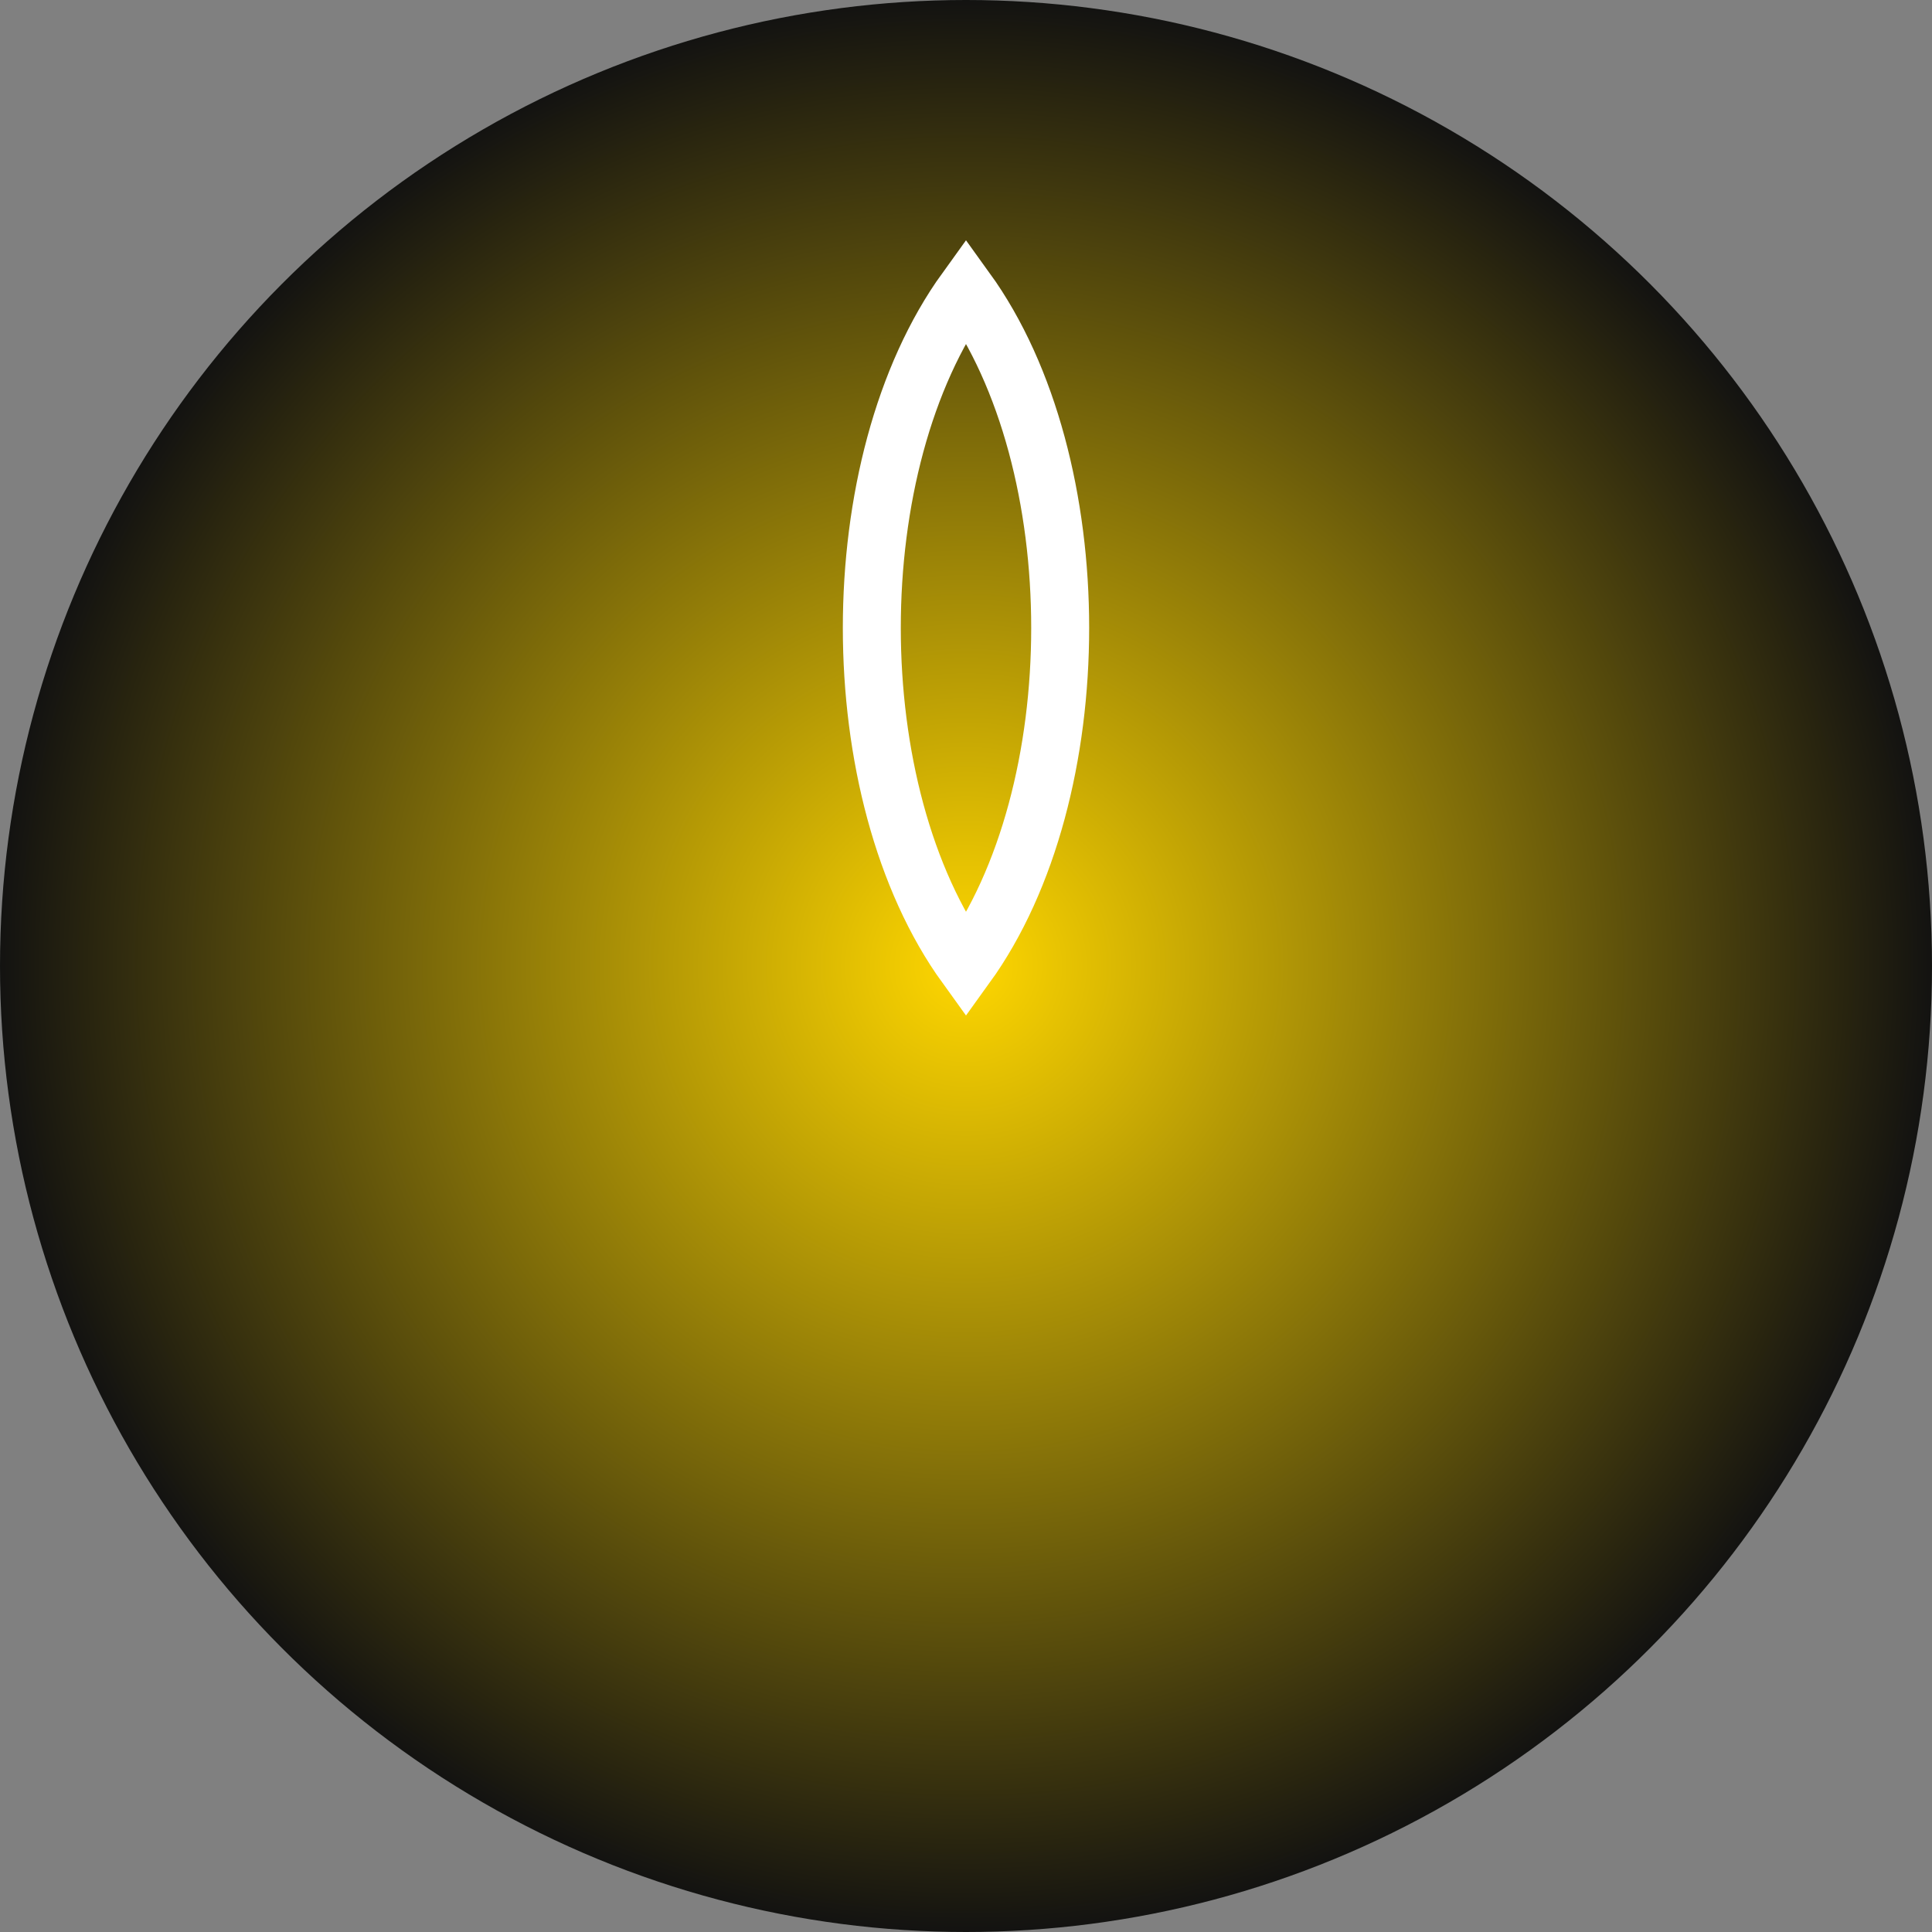<svg width="64" height="64" viewBox="0 0 200 200" xmlns="http://www.w3.org/2000/svg">
  <rect x="0" y="0" width="200" height="200" fill="#808080" stroke="none"/>
  <defs>
    <radialGradient id="quantumGlowSmall" cx="50%" cy="50%" r="50%">
      <stop offset="0%" stop-color="#ffd700" />
      <stop offset="100%" stop-color="#111" />
    </radialGradient>
  </defs>
  <!-- 背景圓形 -->
  <circle cx="100" cy="100" r="100" fill="url(#quantumGlowSmall)" />

  <!-- 葉片輪廓 -->
  <path d="M100,30 C113,48 113,82 100,100 C87,82 87,48 100,30 Z"
    stroke="#fff" stroke-width="6" fill="none" />
</svg>